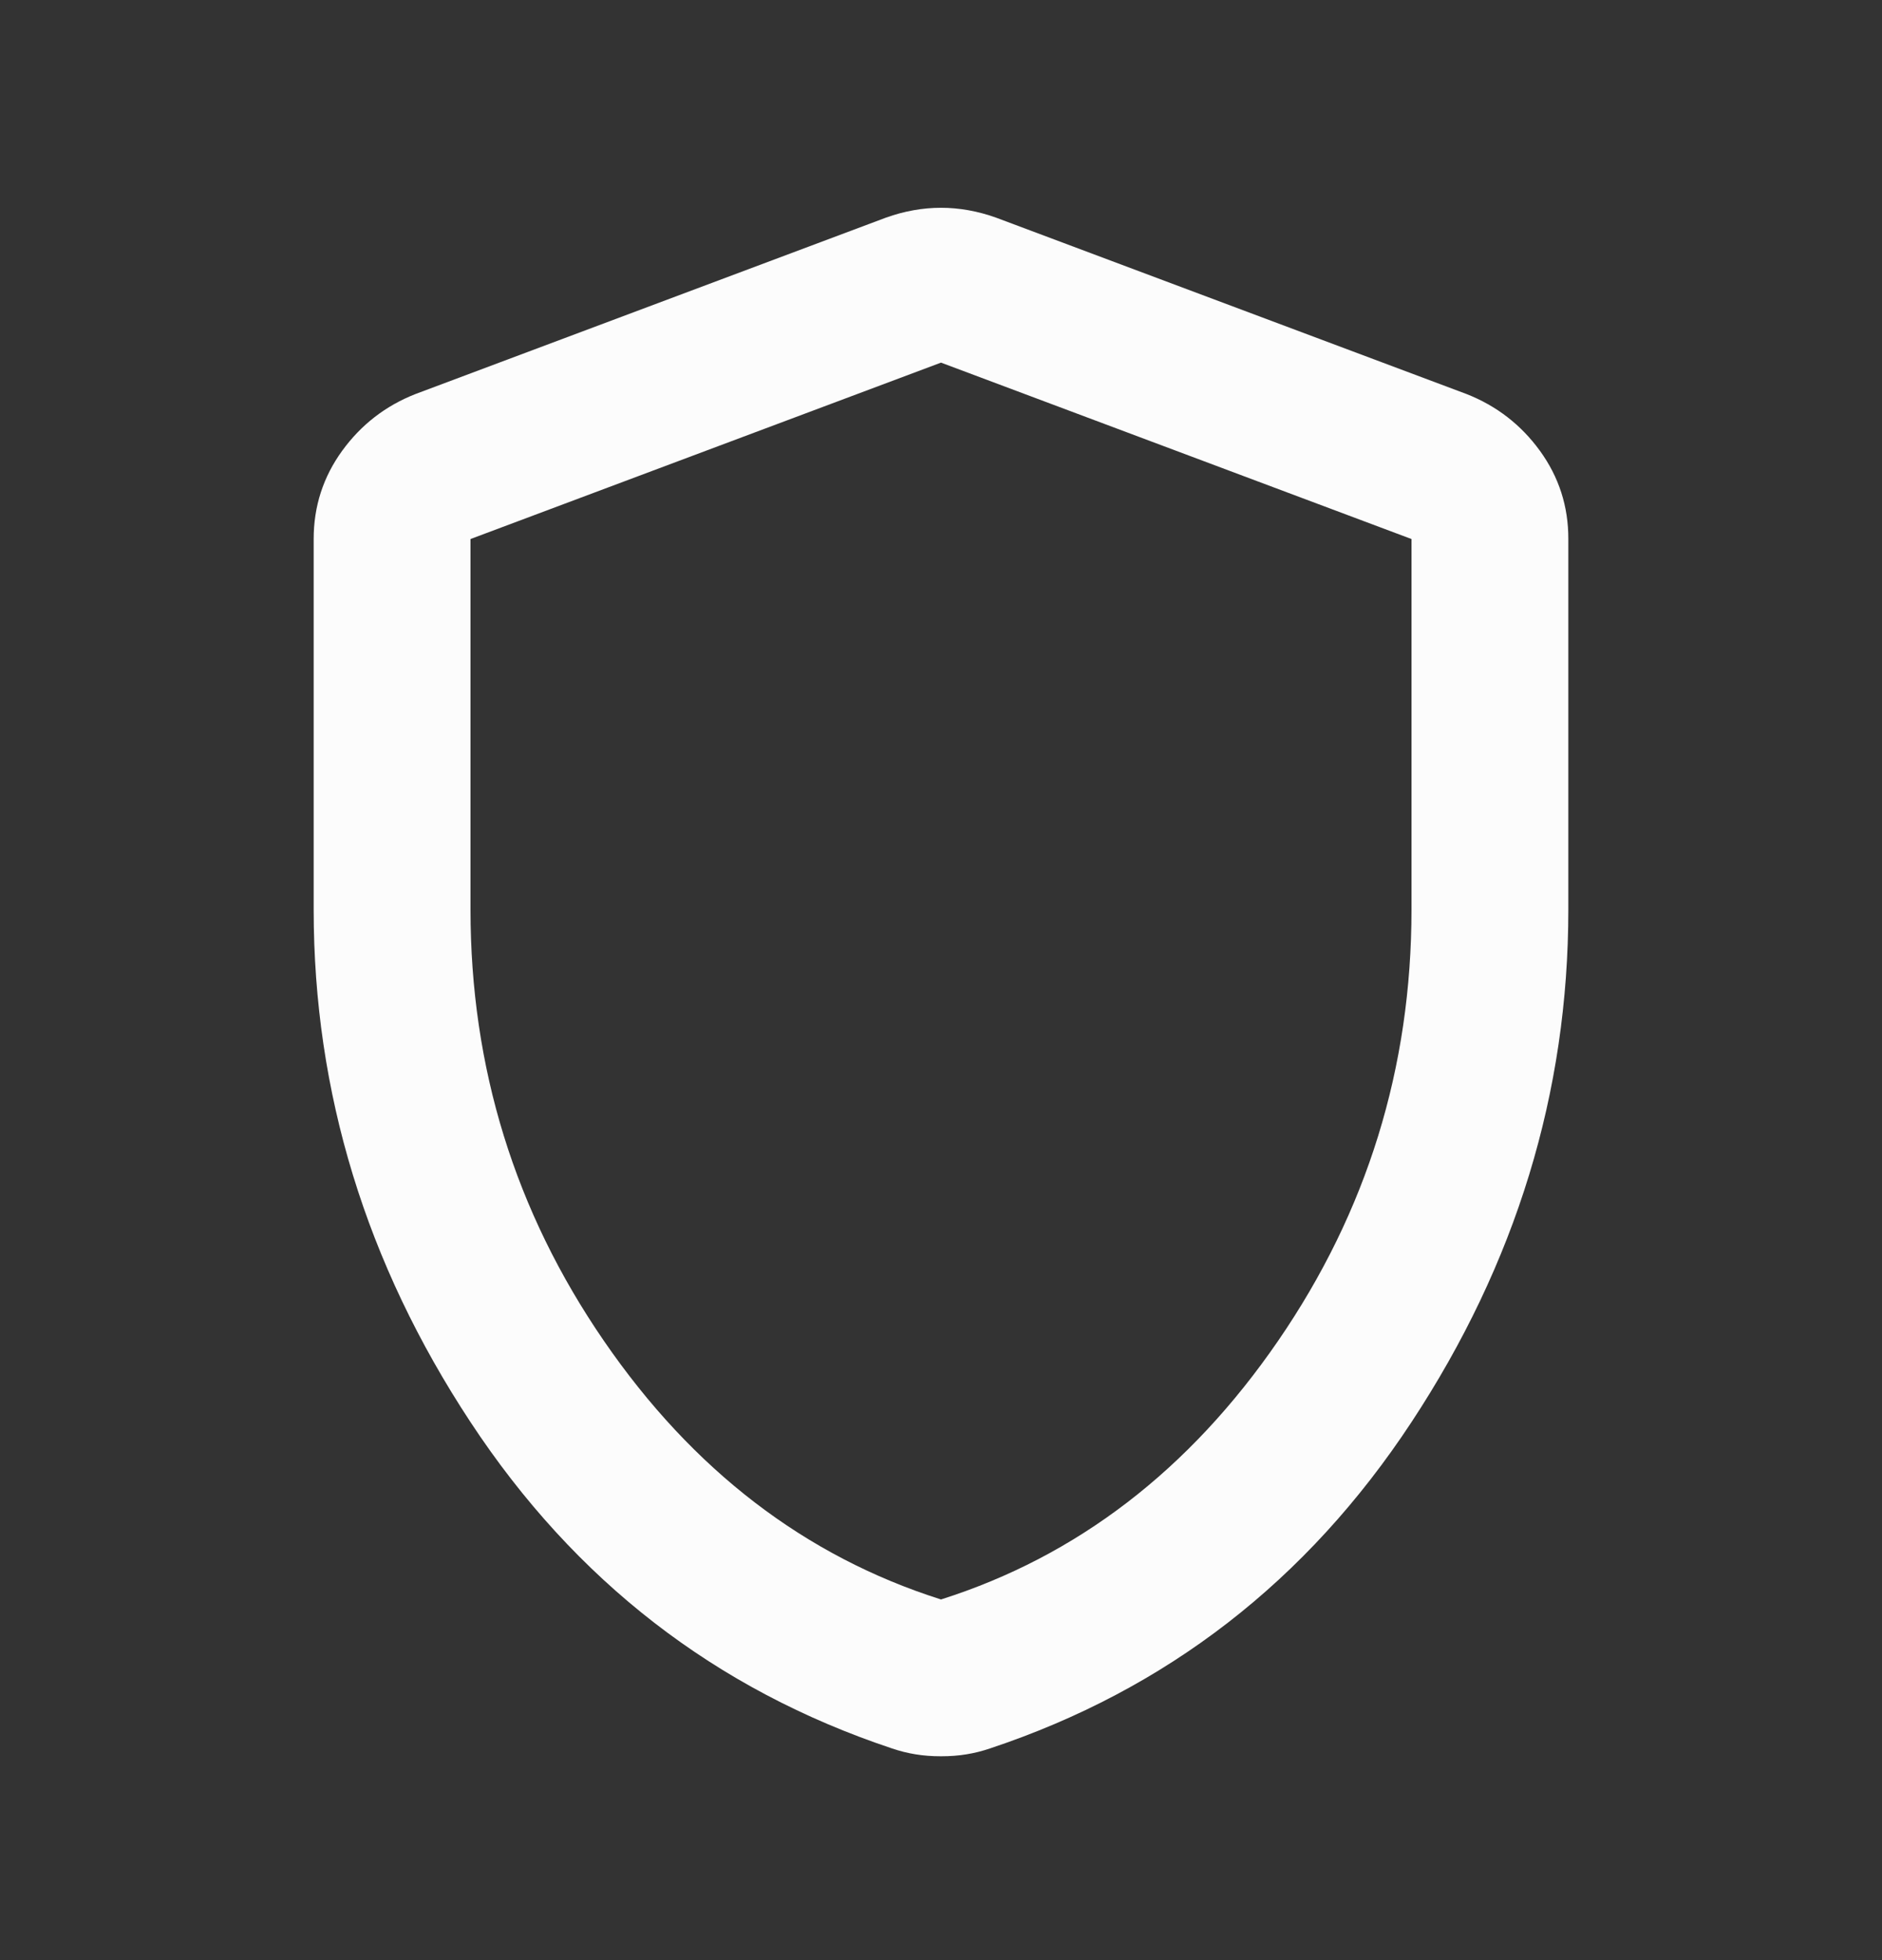 <svg width="24" height="25" viewBox="0 0 24 25" fill="none" xmlns="http://www.w3.org/2000/svg">
<rect x="0" y="0" width="24" height="25" fill="#333333" stroke="none"/>
<path d="M12 22.4C11.883 22.4 11.775 22.392 11.675 22.375C11.575 22.359 11.475 22.334 11.375 22.3C9.125 21.55 7.333 20.163 6 18.138C4.667 16.114 4 13.934 4 11.6V6.875C4 6.459 4.121 6.084 4.363 5.75C4.605 5.417 4.917 5.175 5.3 5.025L11.3 2.775C11.533 2.692 11.767 2.65 12 2.65C12.233 2.65 12.467 2.692 12.7 2.775L18.7 5.025C19.083 5.175 19.396 5.417 19.638 5.75C19.88 6.084 20.001 6.459 20 6.875V11.6C20 13.934 19.333 16.113 18 18.138C16.667 20.164 14.875 21.551 12.625 22.3C12.525 22.334 12.425 22.359 12.325 22.375C12.225 22.392 12.117 22.4 12 22.4ZM12 20.4C13.733 19.85 15.167 18.75 16.3 17.1C17.433 15.45 18 13.617 18 11.6V6.875L12 4.625L6 6.875V11.6C6 13.617 6.567 15.45 7.7 17.1C8.833 18.75 10.267 19.85 12 20.4Z" fill="#FCFCFC"/>
</svg>
